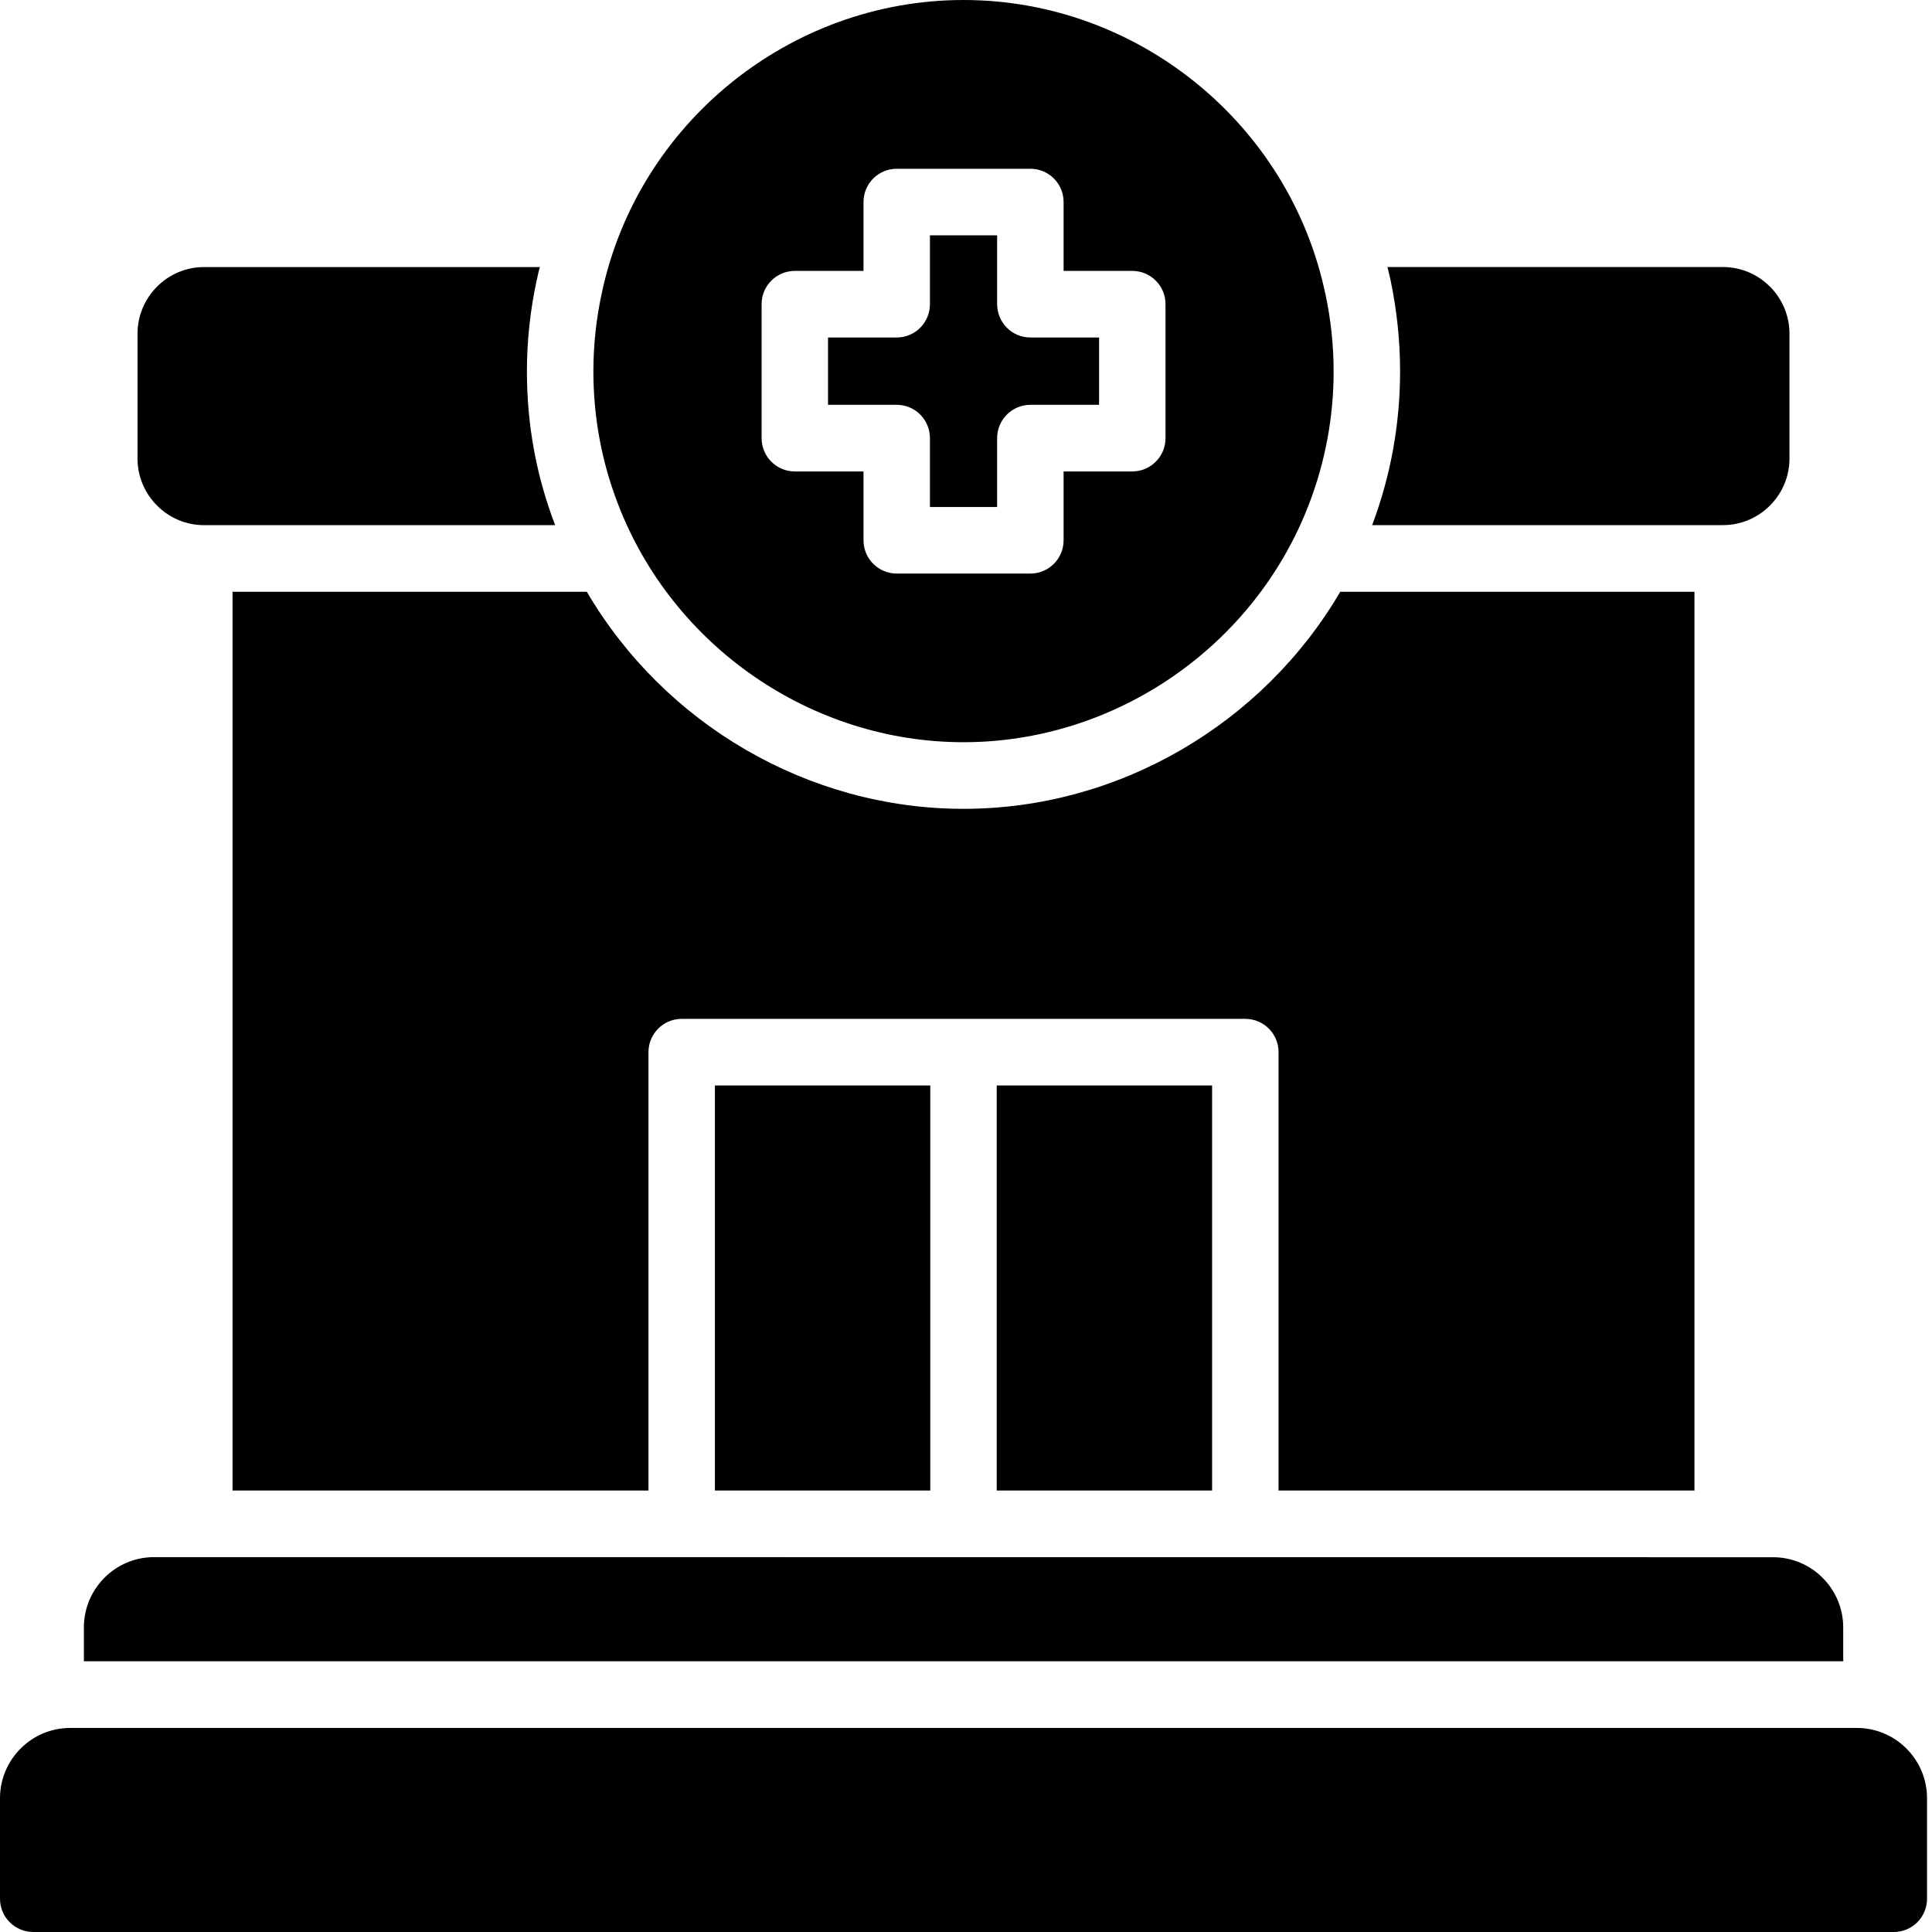 <svg width="60" height="60" viewBox="0 0 60 60" fill="none" xmlns="http://www.w3.org/2000/svg">
<g clip-path="url(#clip0_0_131)">
<path fill-rule="evenodd" clip-rule="evenodd" d="M29.923 0C35.317 0 40.042 3.832 41.157 9.114L41.159 9.113C41.329 9.906 41.417 10.723 41.417 11.53C41.417 12.947 41.159 14.332 40.656 15.646C38.964 20.075 34.648 23.05 29.922 23.05C25.197 23.05 20.884 20.073 19.189 15.644C18.683 14.331 18.428 12.947 18.428 11.531C18.428 10.722 18.515 9.907 18.688 9.108C19.803 3.834 24.529 0 29.923 0ZM35.164 14.641C35.735 14.641 36.196 14.178 36.196 13.607V9.447C36.196 8.876 35.735 8.413 35.164 8.413H33.031V6.275C33.031 5.703 32.569 5.241 31.999 5.241H27.849C27.279 5.241 26.817 5.703 26.817 6.275V8.413H24.684C24.113 8.413 23.652 8.876 23.652 9.447V13.607C23.652 14.178 24.113 14.641 24.684 14.641H26.817V16.779C26.817 17.35 27.279 17.813 27.849 17.813H31.999C32.569 17.813 33.031 17.35 33.031 16.779V14.641H35.164ZM30.967 9.447V7.309H28.88V9.447C28.88 10.018 28.419 10.481 27.849 10.481H25.715V12.572H27.849C28.419 12.572 28.88 13.035 28.88 13.607V15.745H30.967V13.607C30.967 13.035 31.429 12.572 31.999 12.572H34.133V10.481H31.999C31.429 10.481 30.967 10.018 30.967 9.447ZM55.574 10.362V14.24C55.574 15.377 54.645 16.308 53.51 16.308H42.614C43.192 14.767 43.481 13.164 43.481 11.53C43.481 10.579 43.378 9.617 43.182 8.686L43.182 8.686C43.151 8.552 43.12 8.417 43.089 8.293H53.51C54.645 8.293 55.574 9.224 55.574 10.362ZM6.335 16.309H17.241C16.653 14.778 16.364 13.185 16.364 11.531C16.364 10.579 16.467 9.618 16.674 8.677C16.685 8.633 16.694 8.588 16.704 8.542C16.722 8.459 16.74 8.374 16.767 8.294H6.335C5.2 8.294 4.271 9.225 4.271 10.362V14.24C4.271 15.378 5.2 16.309 6.335 16.309ZM57.243 51.595V50.545C57.243 49.34 56.265 48.361 55.063 48.361L4.784 48.358C3.582 48.358 2.605 49.338 2.605 50.543V51.592H57.242L57.243 51.595ZM57.666 53.663H2.18C0.978 53.663 0 54.643 0 55.848V58.966C0 59.537 0.462 60 1.032 60H58.814C59.384 60 59.846 59.537 59.846 58.966V55.848C59.846 54.643 58.868 53.663 57.666 53.663ZM37.643 33.71H30.954V46.29H37.643V33.71ZM41.624 18.377C39.22 22.479 34.755 25.119 29.923 25.119C25.091 25.119 20.628 22.48 18.224 18.377H7.222V46.29H20.139V32.676C20.139 32.105 20.6 31.642 21.17 31.642H38.675C39.246 31.642 39.707 32.105 39.707 32.676V46.29H52.623V18.377H41.624ZM28.891 33.71H22.202V46.29H28.891V33.71Z" fill="black"/>
</g>
<defs>
<clipPath id="clip0_0_131">
<rect width="60" height="60" fill="white"/>
</clipPath>
</defs>
</svg>

